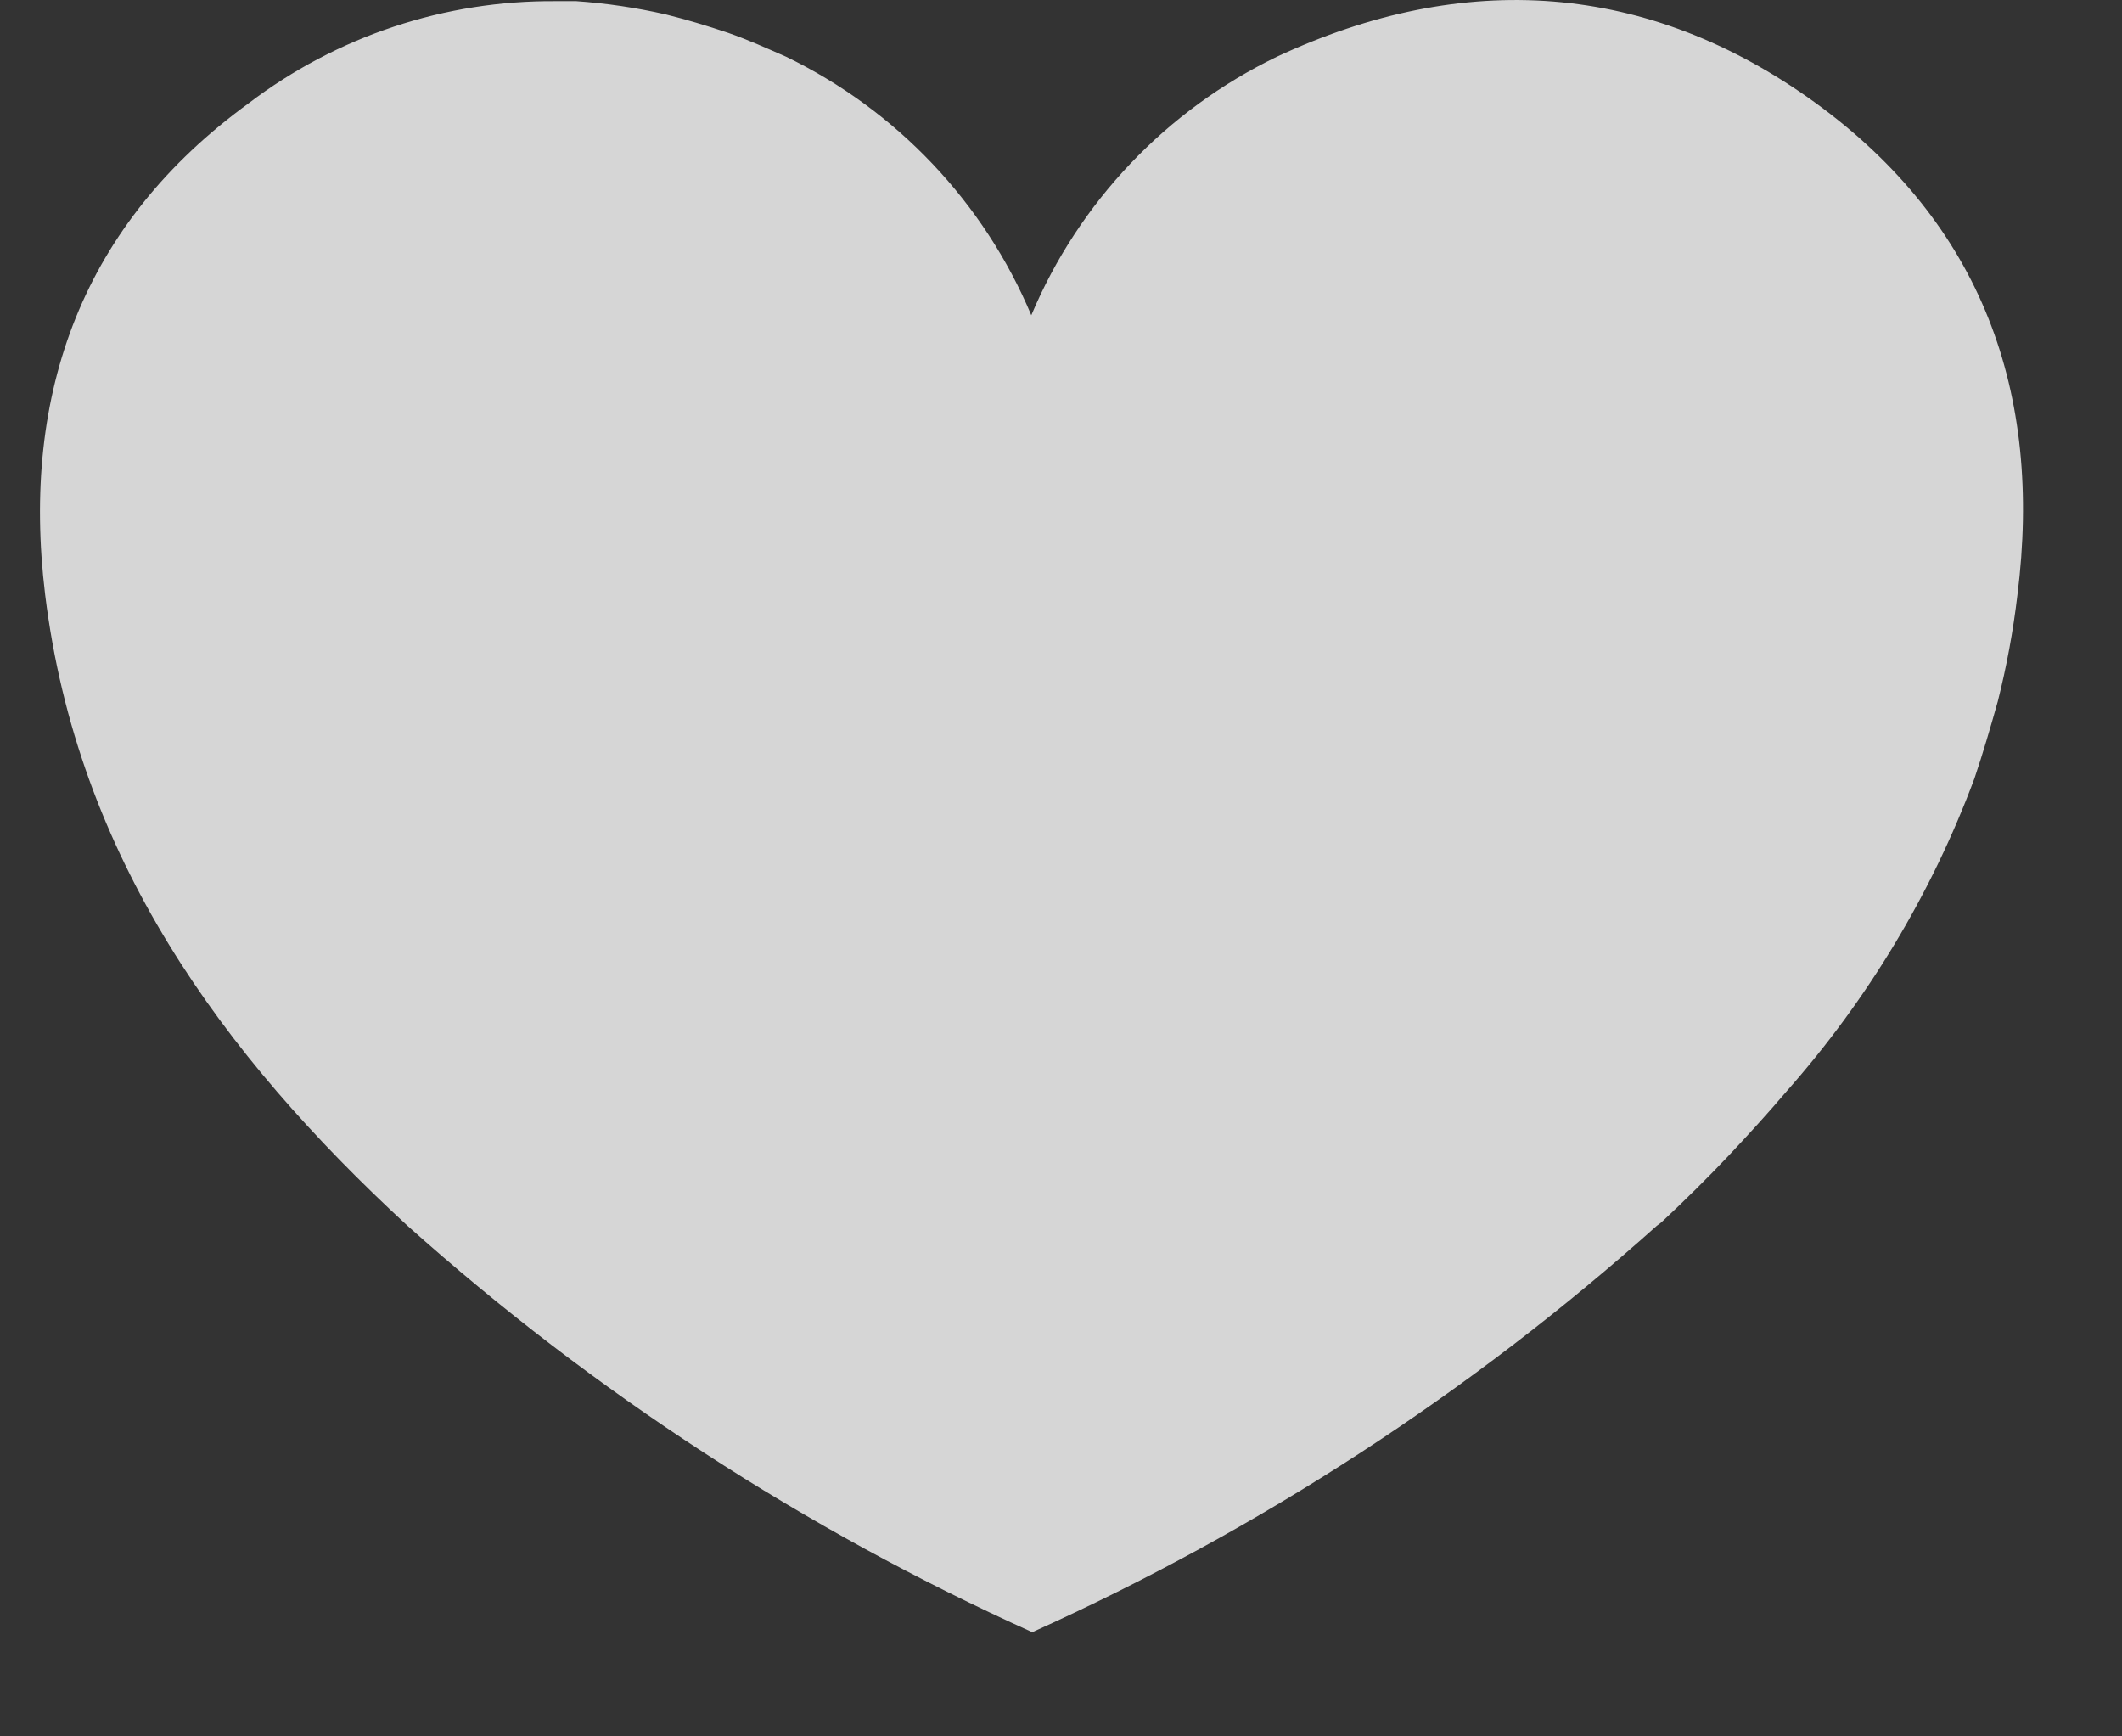 <svg width="11" height="9" viewBox="0 0 11 9" fill="none" xmlns="http://www.w3.org/2000/svg">
<rect x="0" y="0" width="11" height="9" fill="#333333" stroke="none"/>
<path opacity="0.8" d="M10.458 3.083C10.436 3.27 10.402 3.454 10.356 3.636C10.318 3.771 10.279 3.905 10.235 4.035C10.013 4.631 9.682 5.181 9.26 5.658C9.162 5.773 9.06 5.885 8.959 5.992C8.858 6.099 8.733 6.223 8.616 6.332C8.607 6.34 8.598 6.347 8.589 6.353C7.624 7.217 6.531 7.928 5.351 8.46C4.17 7.927 3.078 7.217 2.112 6.353C1.148 5.464 0.4 4.438 0.234 3.082C0.106 2.029 0.434 1.157 1.288 0.536C1.746 0.187 2.307 0.001 2.883 0.006H2.988C3.144 0.017 3.299 0.04 3.452 0.075C3.557 0.101 3.664 0.133 3.774 0.17C3.883 0.208 3.974 0.25 4.075 0.294C4.647 0.571 5.1 1.048 5.346 1.634C5.593 1.047 6.046 0.571 6.619 0.294C7.588 -0.158 8.541 -0.096 9.408 0.531C10.274 1.159 10.59 2.035 10.458 3.083Z" fill="white"/>
</svg>

